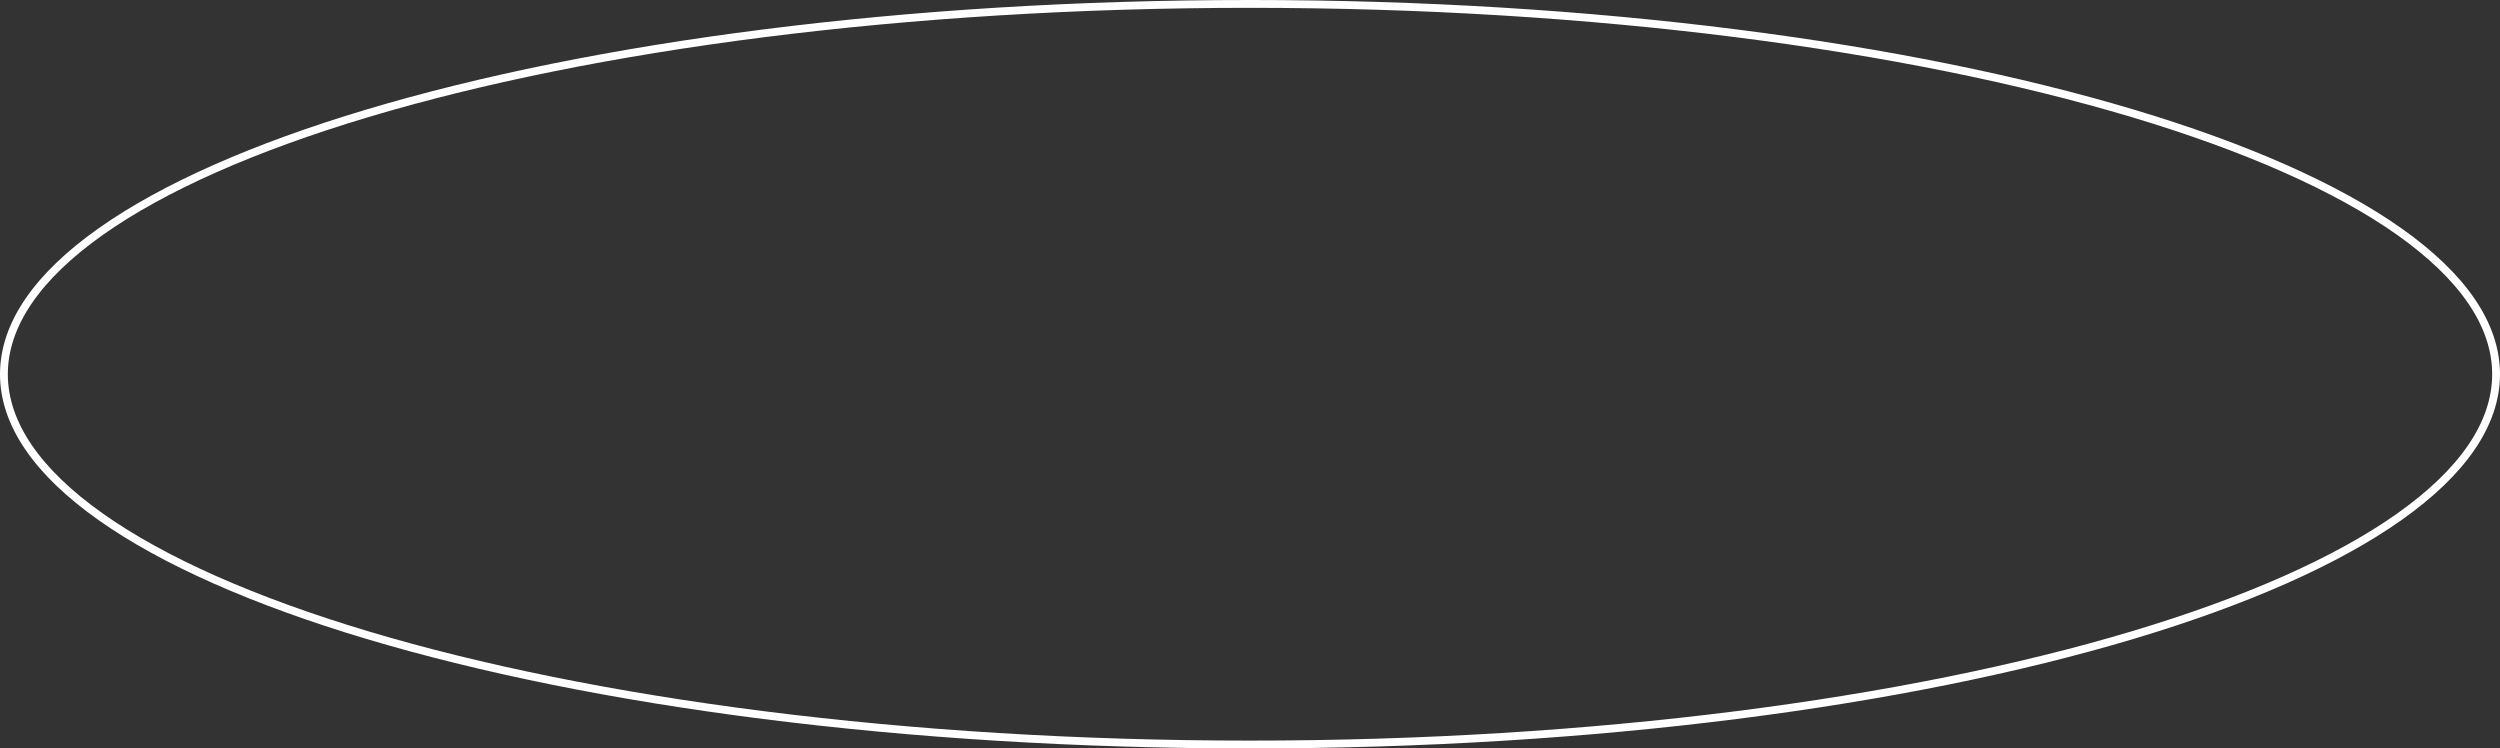 <?xml version="1.0" encoding="UTF-8"?> <svg xmlns="http://www.w3.org/2000/svg" width="1276" height="382" viewBox="0 0 1276 382" fill="none"><rect x="0" y="0" width="1276" height="382" fill="#333333" stroke="none"/> <path d="M1274 191C1274 216.4 1256.8 241.001 1224.71 263.713C1192.67 286.388 1146.18 306.89 1088.56 324.141C973.338 358.636 814.041 380 638 380C461.959 380 302.662 358.636 187.439 324.141C129.816 306.89 83.329 286.388 51.293 263.713C19.204 241.001 2 216.4 2 191C2 165.6 19.204 140.999 51.293 118.287C83.329 95.612 129.816 75.11 187.439 57.859C302.662 23.364 461.959 2 638 2C814.041 2 973.338 23.364 1088.56 57.859C1146.18 75.11 1192.67 95.612 1224.71 118.287C1256.8 140.999 1274 165.6 1274 191Z" stroke="white" stroke-width="4"></path> </svg> 